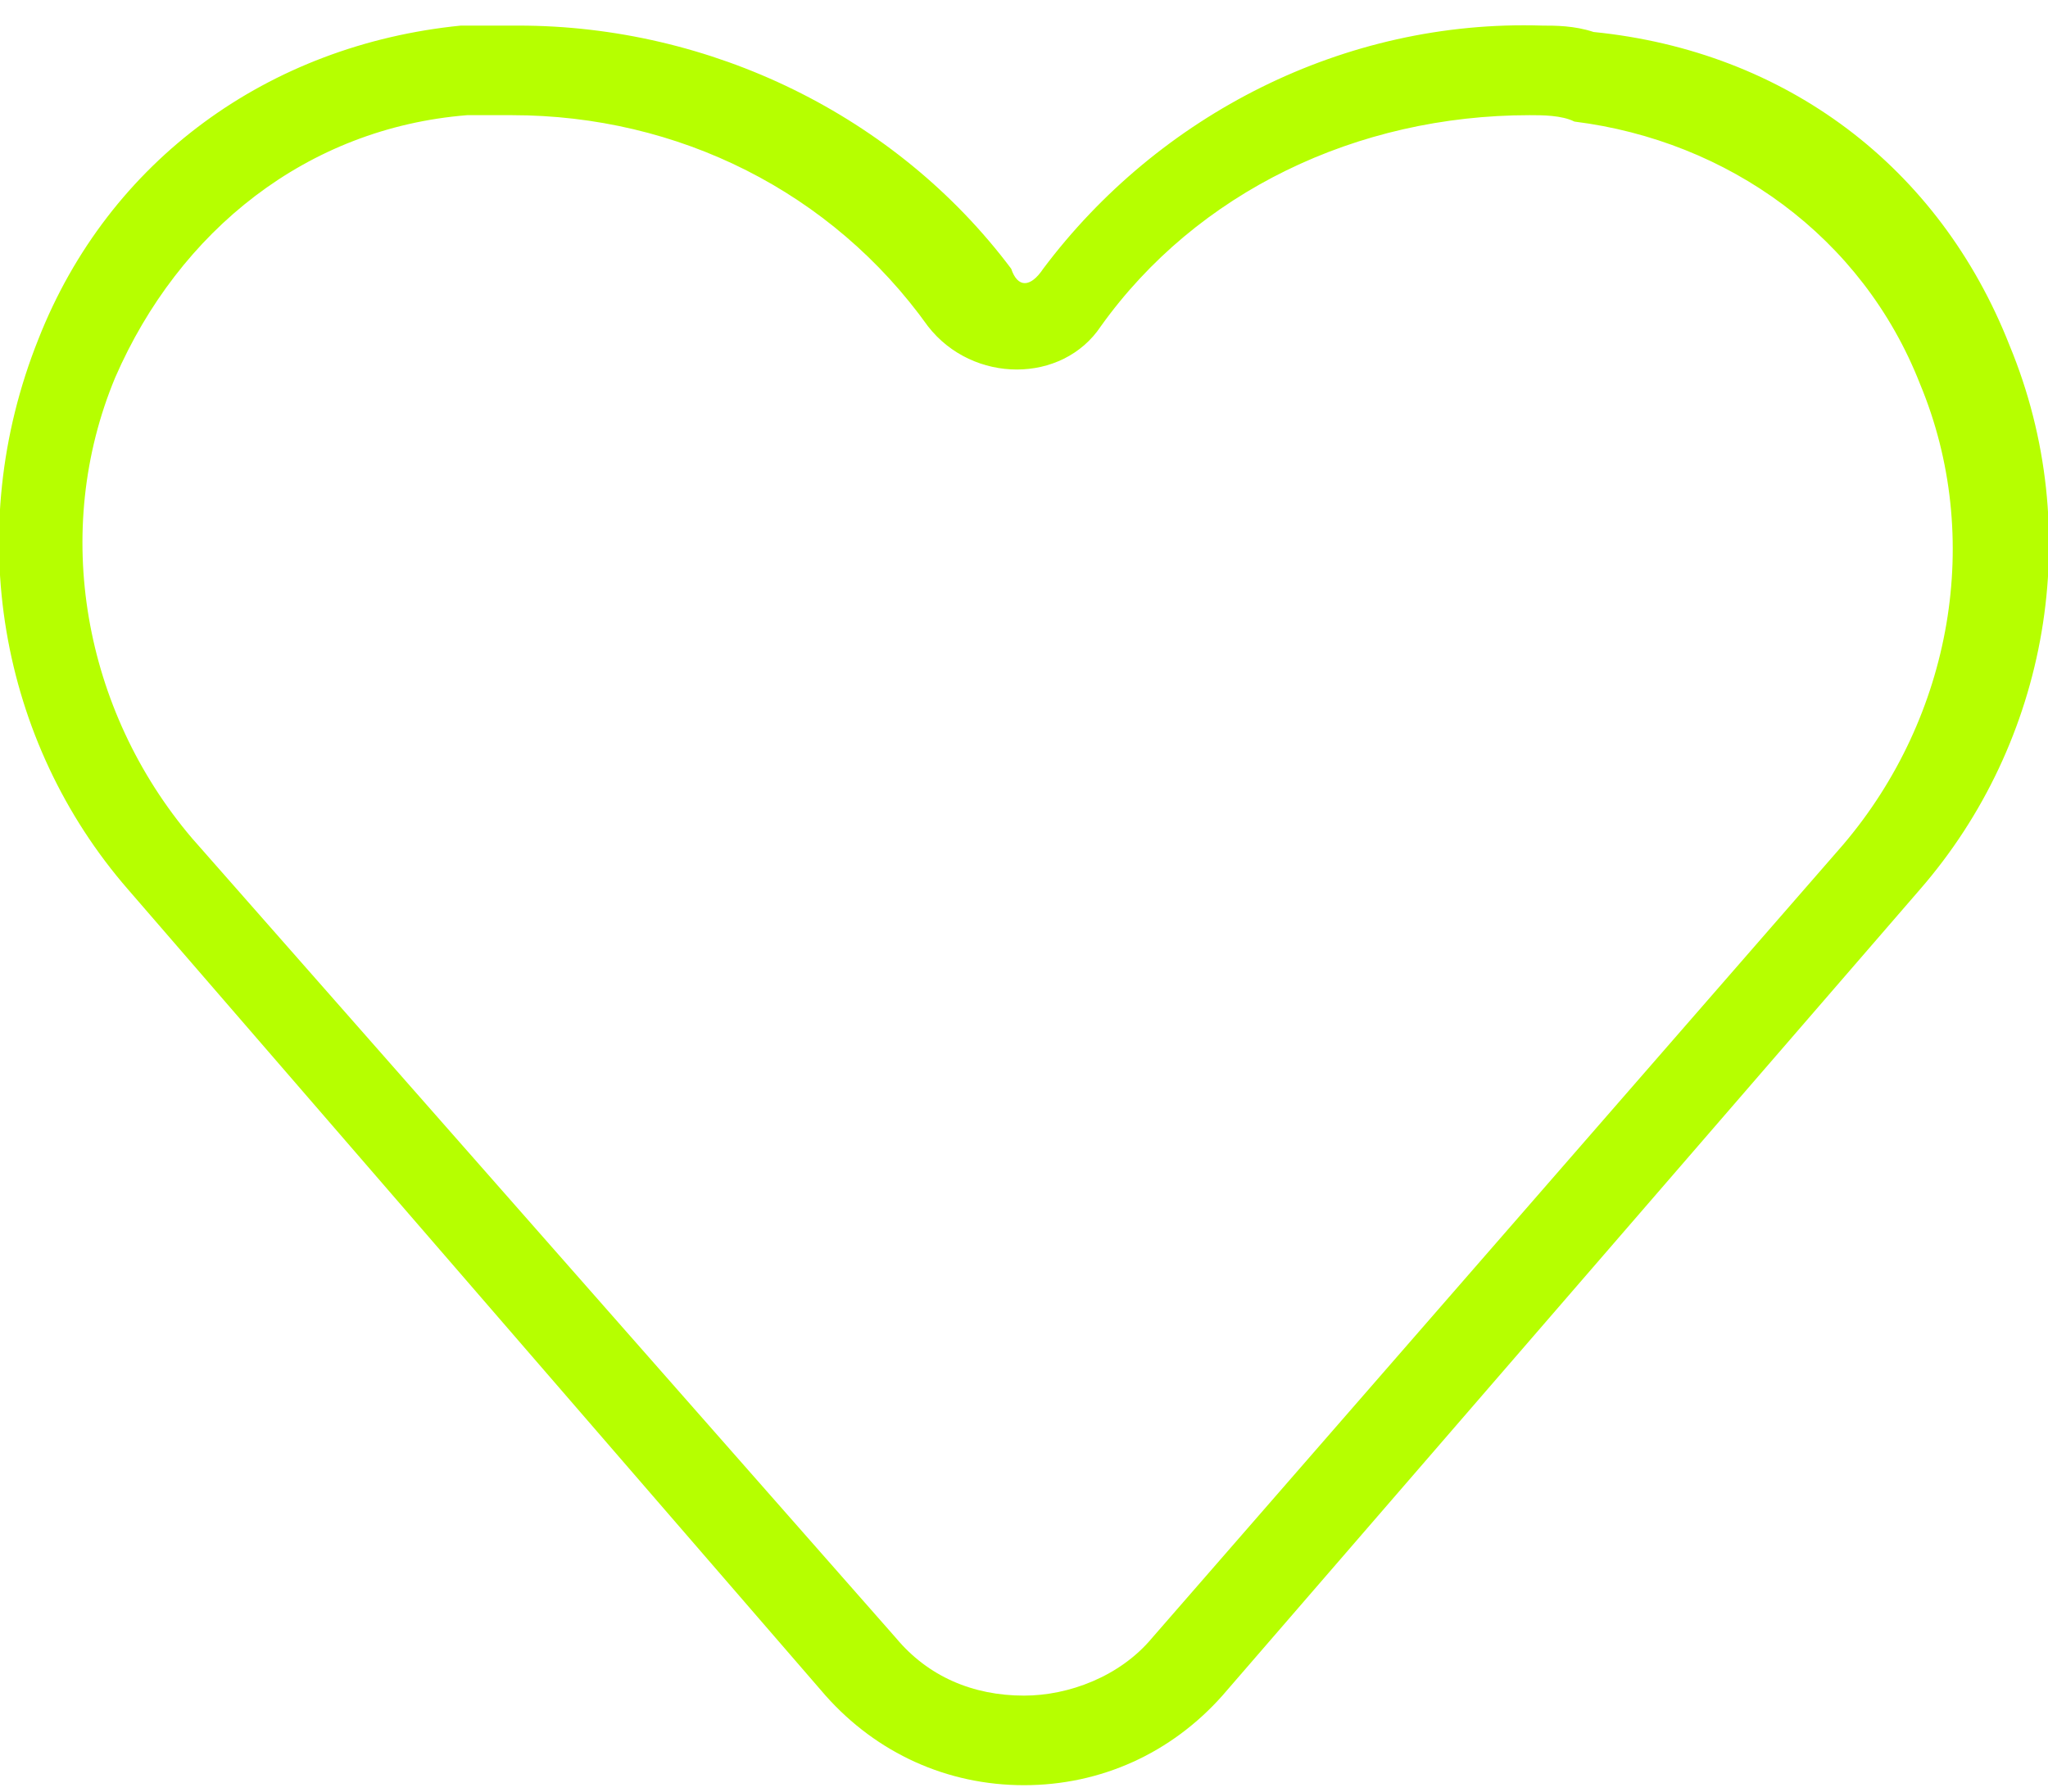 <svg width="80" height="70" viewBox="0 0 80 70" fill="none" xmlns="http://www.w3.org/2000/svg">
<path fill-rule="evenodd" clip-rule="evenodd" d="M45 64C43.75 65.5 41.75 66.25 40 66.25C38 66.25 36.25 65.5 35 64L7.5 32.75C3.25 27.75 2 20.75 4.5 14.75C7 9 12 5 18.25 4.5C18.75 4.5 19.5 4.5 20 4.5C26.5 4.5 32.5 7.5 36.25 12.75C38 15 41.5 15 43 12.75C46.75 7.5 53 4.5 59.75 4.5C60.25 4.5 61 4.5 61.5 4.75C67.5 5.5 72.75 9.25 75 15C77.5 21 76.25 28 72 33L45 64ZM62.25 1.25C61.5 1 60.75 1 60.25 1C52.5 0.75 45.25 4.5 40.75 10.5C40.25 11.25 39.75 11.25 39.5 10.5C35 4.5 27.75 1 20.25 1C19.75 1 18.75 1 18 1C10.5 1.75 4.25 6.25 1.5 13.25C-1.5 20.75 7.15256e-07 29 5 34.75L32.25 66.25C34.25 68.5 37 69.75 40 69.75C43 69.75 45.75 68.5 47.75 66.25L75 34.75C80 29 81.5 20.75 78.5 13.5C75.75 6.5 69.75 2 62.25 1.25Z" fill="#B6FF00"/>
</svg>
